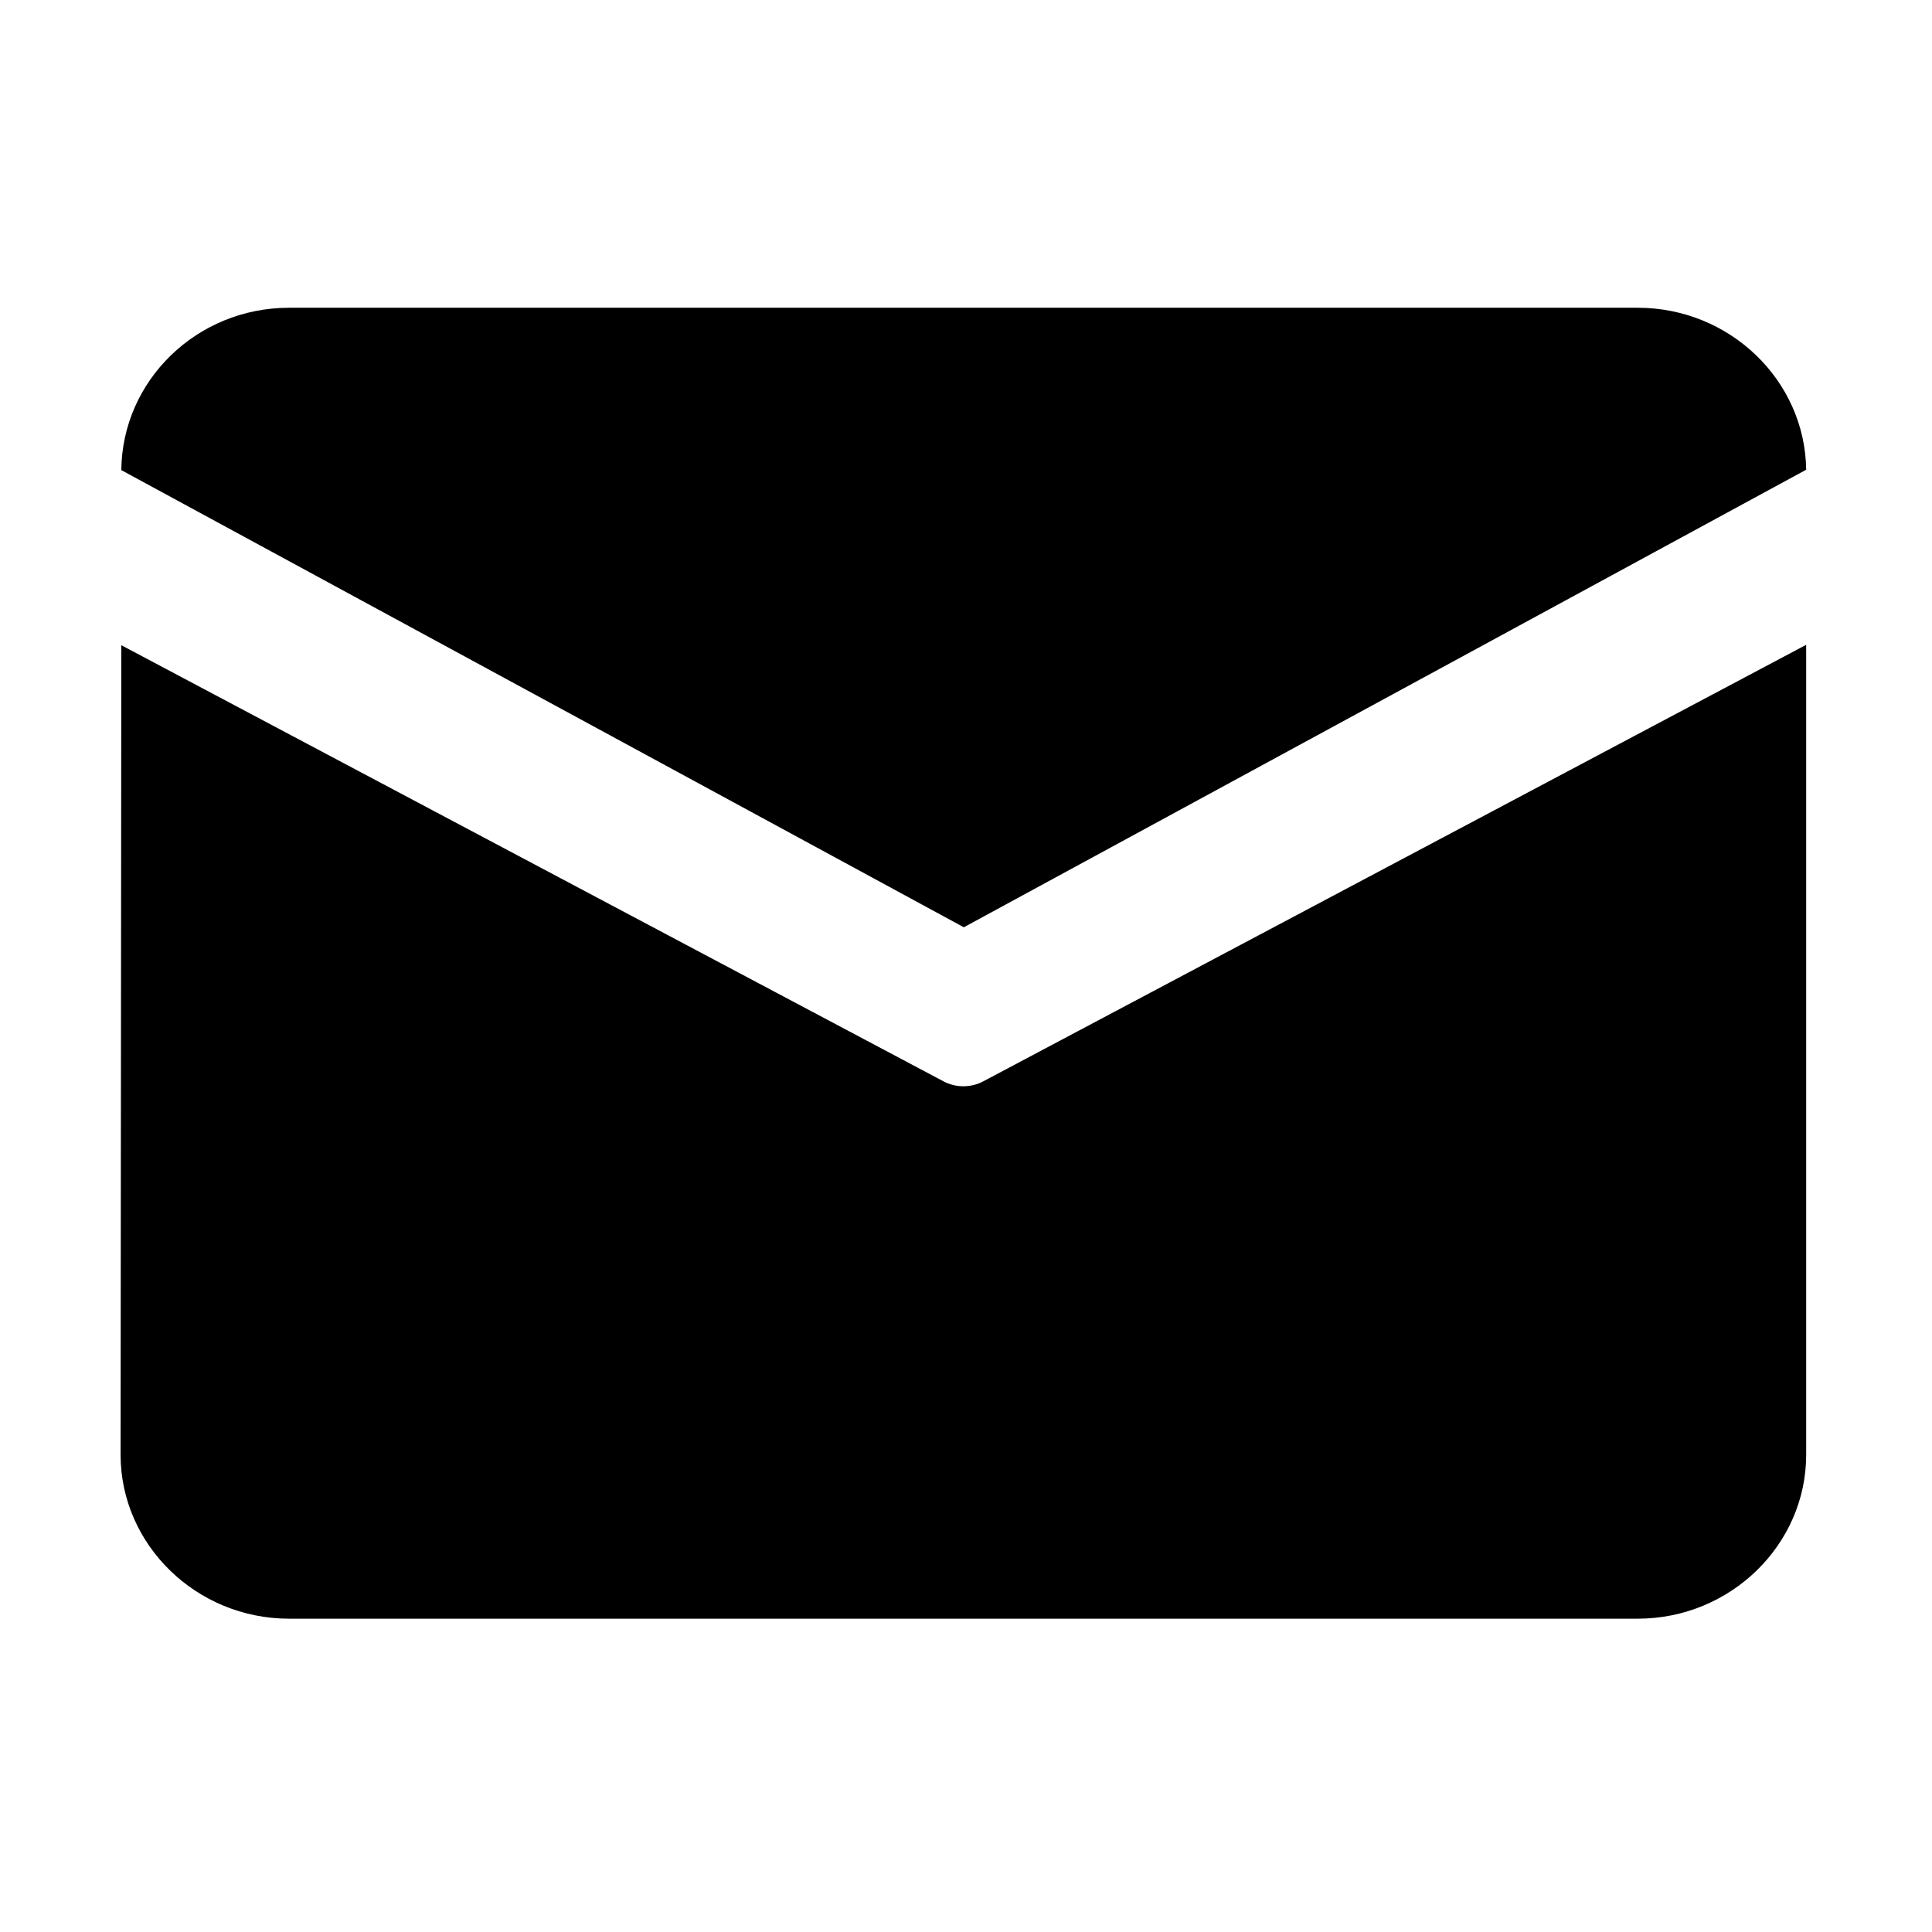 <svg width="24" height="24" viewBox="0 0 24 24" fill="inherit" xmlns="http://www.w3.org/2000/svg">
    <path
        d="M3.591 3.823H20.344C21.488 3.823 22.423 4.725 22.437 5.835L11.973 11.519L1.507 5.84C1.517 4.727 2.445 3.823 3.591 3.823ZM1.507 8.015L1.498 18.071C1.498 19.191 2.44 20.108 3.591 20.108H20.344C21.495 20.108 22.437 19.191 22.437 18.071V8.01L12.218 13.431C12.062 13.515 11.873 13.515 11.717 13.431L1.507 8.015Z"
        fill="inherit" />
</svg>